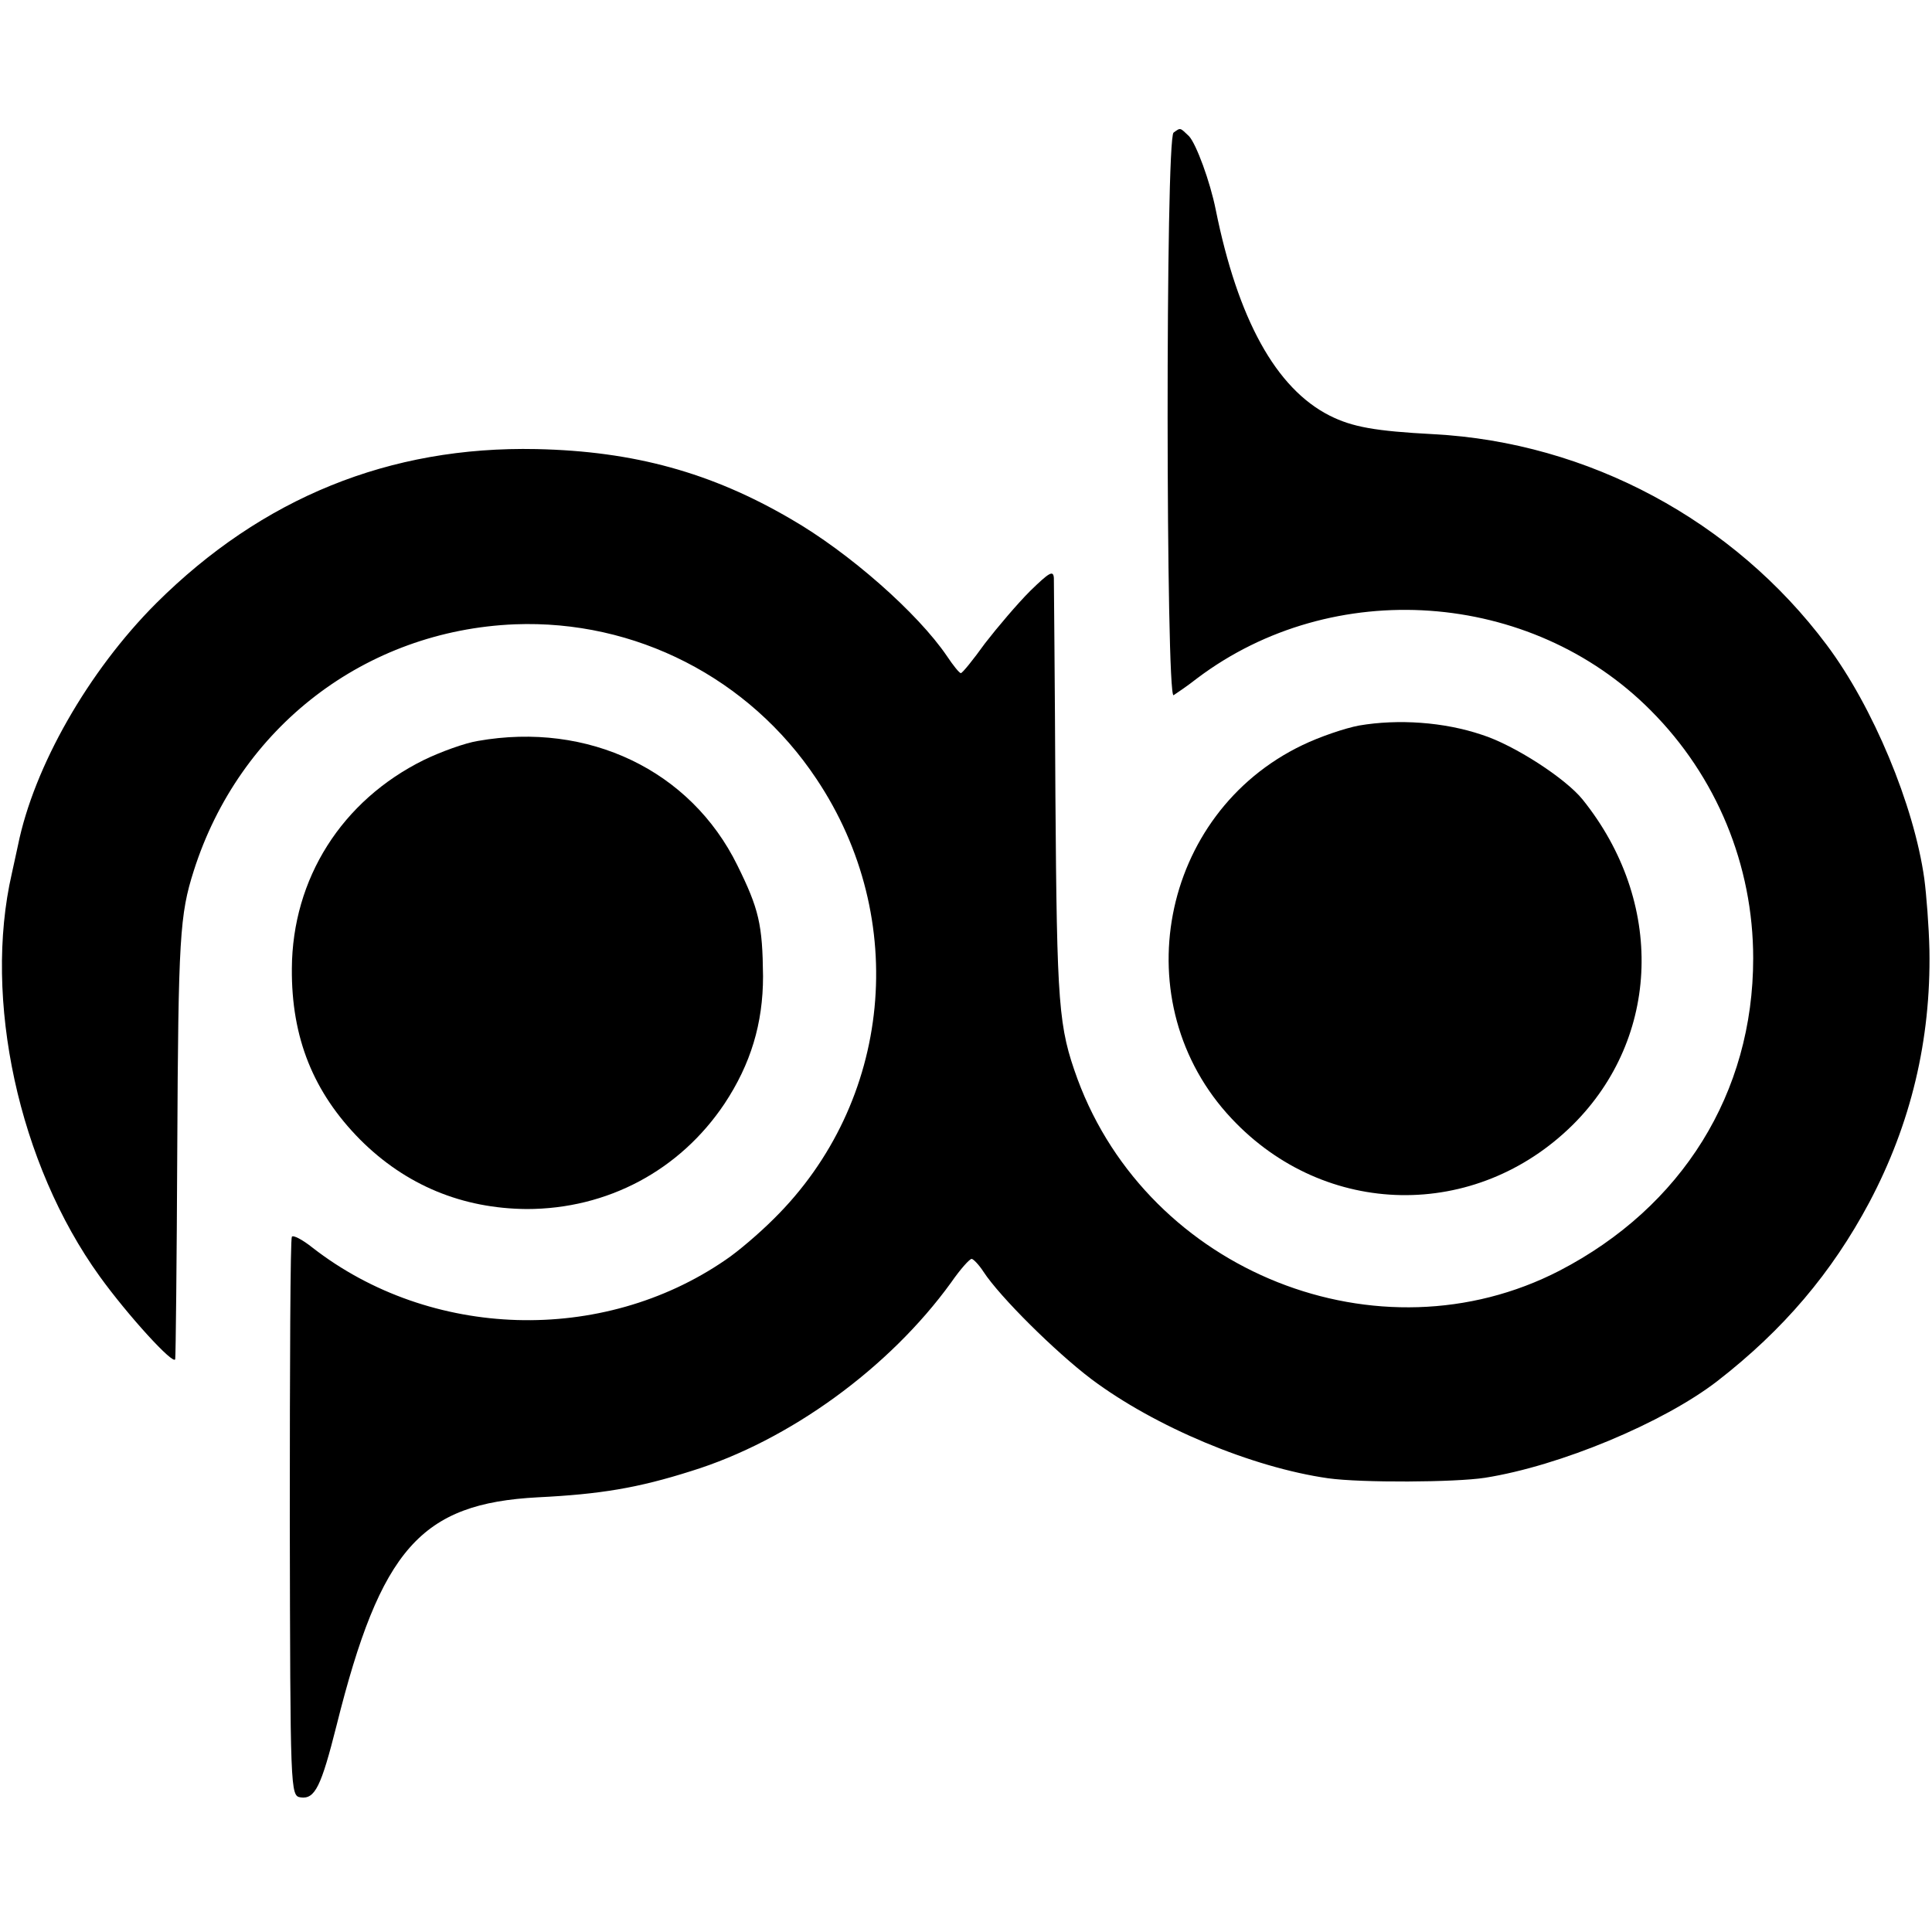 <?xml version="1.0" standalone="no"?>
<!DOCTYPE svg PUBLIC "-//W3C//DTD SVG 20010904//EN"
 "http://www.w3.org/TR/2001/REC-SVG-20010904/DTD/svg10.dtd">
<svg version="1.0" xmlns="http://www.w3.org/2000/svg"
 width="376pt" height="376pt" viewBox="0 0 376 376"
 preserveAspectRatio="xMidYMid meet">
<g transform="translate(0,376) scale(0.1,-0.1)"
fill="#000000" stroke="none">
<path d="M2284 3502 c-16 -10 -15 -1104 0 -1095 6 4 27 18 46 33 264 199 649
172 882 -62 129 -129 200 -302 200 -483 0 -262 -138 -484 -377 -608 -351 -181
-799 -3 -938 373 -37 102 -40 140 -43 550 -1 223 -3 414 -3 425 -1 16 -9 11
-46 -25 -25 -25 -64 -71 -88 -102 -23 -32 -44 -58 -47 -58 -3 0 -15 15 -27 33
-57 84 -191 202 -304 267 -154 90 -305 132 -495 136 -286 6 -534 -95 -740
-300 -132 -132 -238 -318 -269 -471 -5 -22 -10 -47 -12 -55 -56 -244 13 -565
171 -784 54 -75 145 -175 147 -161 1 6 3 190 4 410 2 412 5 455 32 540 89 280
334 468 625 480 234 9 456 -104 587 -301 182 -272 147 -629 -83 -856 -28 -28
-70 -64 -94 -80 -240 -165 -574 -155 -804 24 -20 16 -38 25 -40 21 -3 -5 -4
-251 -4 -548 1 -532 1 -540 21 -543 28 -4 40 21 70 140 86 344 164 432 392
444 121 6 194 18 298 51 191 59 386 201 506 367 18 26 36 46 40 46 3 0 14 -11
23 -25 32 -49 140 -156 210 -209 124 -93 313 -172 461 -193 65 -9 247 -8 305
1 146 23 347 107 452 188 129 100 223 211 296 348 81 153 120 316 117 491 -1
46 -6 109 -10 139 -20 143 -100 335 -190 455 -181 242 -464 394 -765 410 -114
6 -158 14 -202 36 -105 53 -179 188 -222 401 -11 55 -38 128 -52 143 -18 17
-16 17 -30 7z"/>
<path d="M2645 2348 c-27 -5 -77 -22 -110 -38 -278 -133 -349 -503 -138 -727
182 -194 475 -199 664 -12 171 170 179 434 19 633 -33 41 -133 106 -196 126
-74 25 -163 31 -239 18z"/>
<path d="M930 2318 c-25 -4 -72 -21 -105 -37 -160 -79 -256 -231 -257 -406 -1
-135 42 -241 133 -333 89 -89 199 -134 324 -135 157 0 298 75 385 205 51 77
75 156 75 248 -1 101 -8 131 -50 216 -91 185 -290 280 -505 242z"/>
</g>
</svg>
